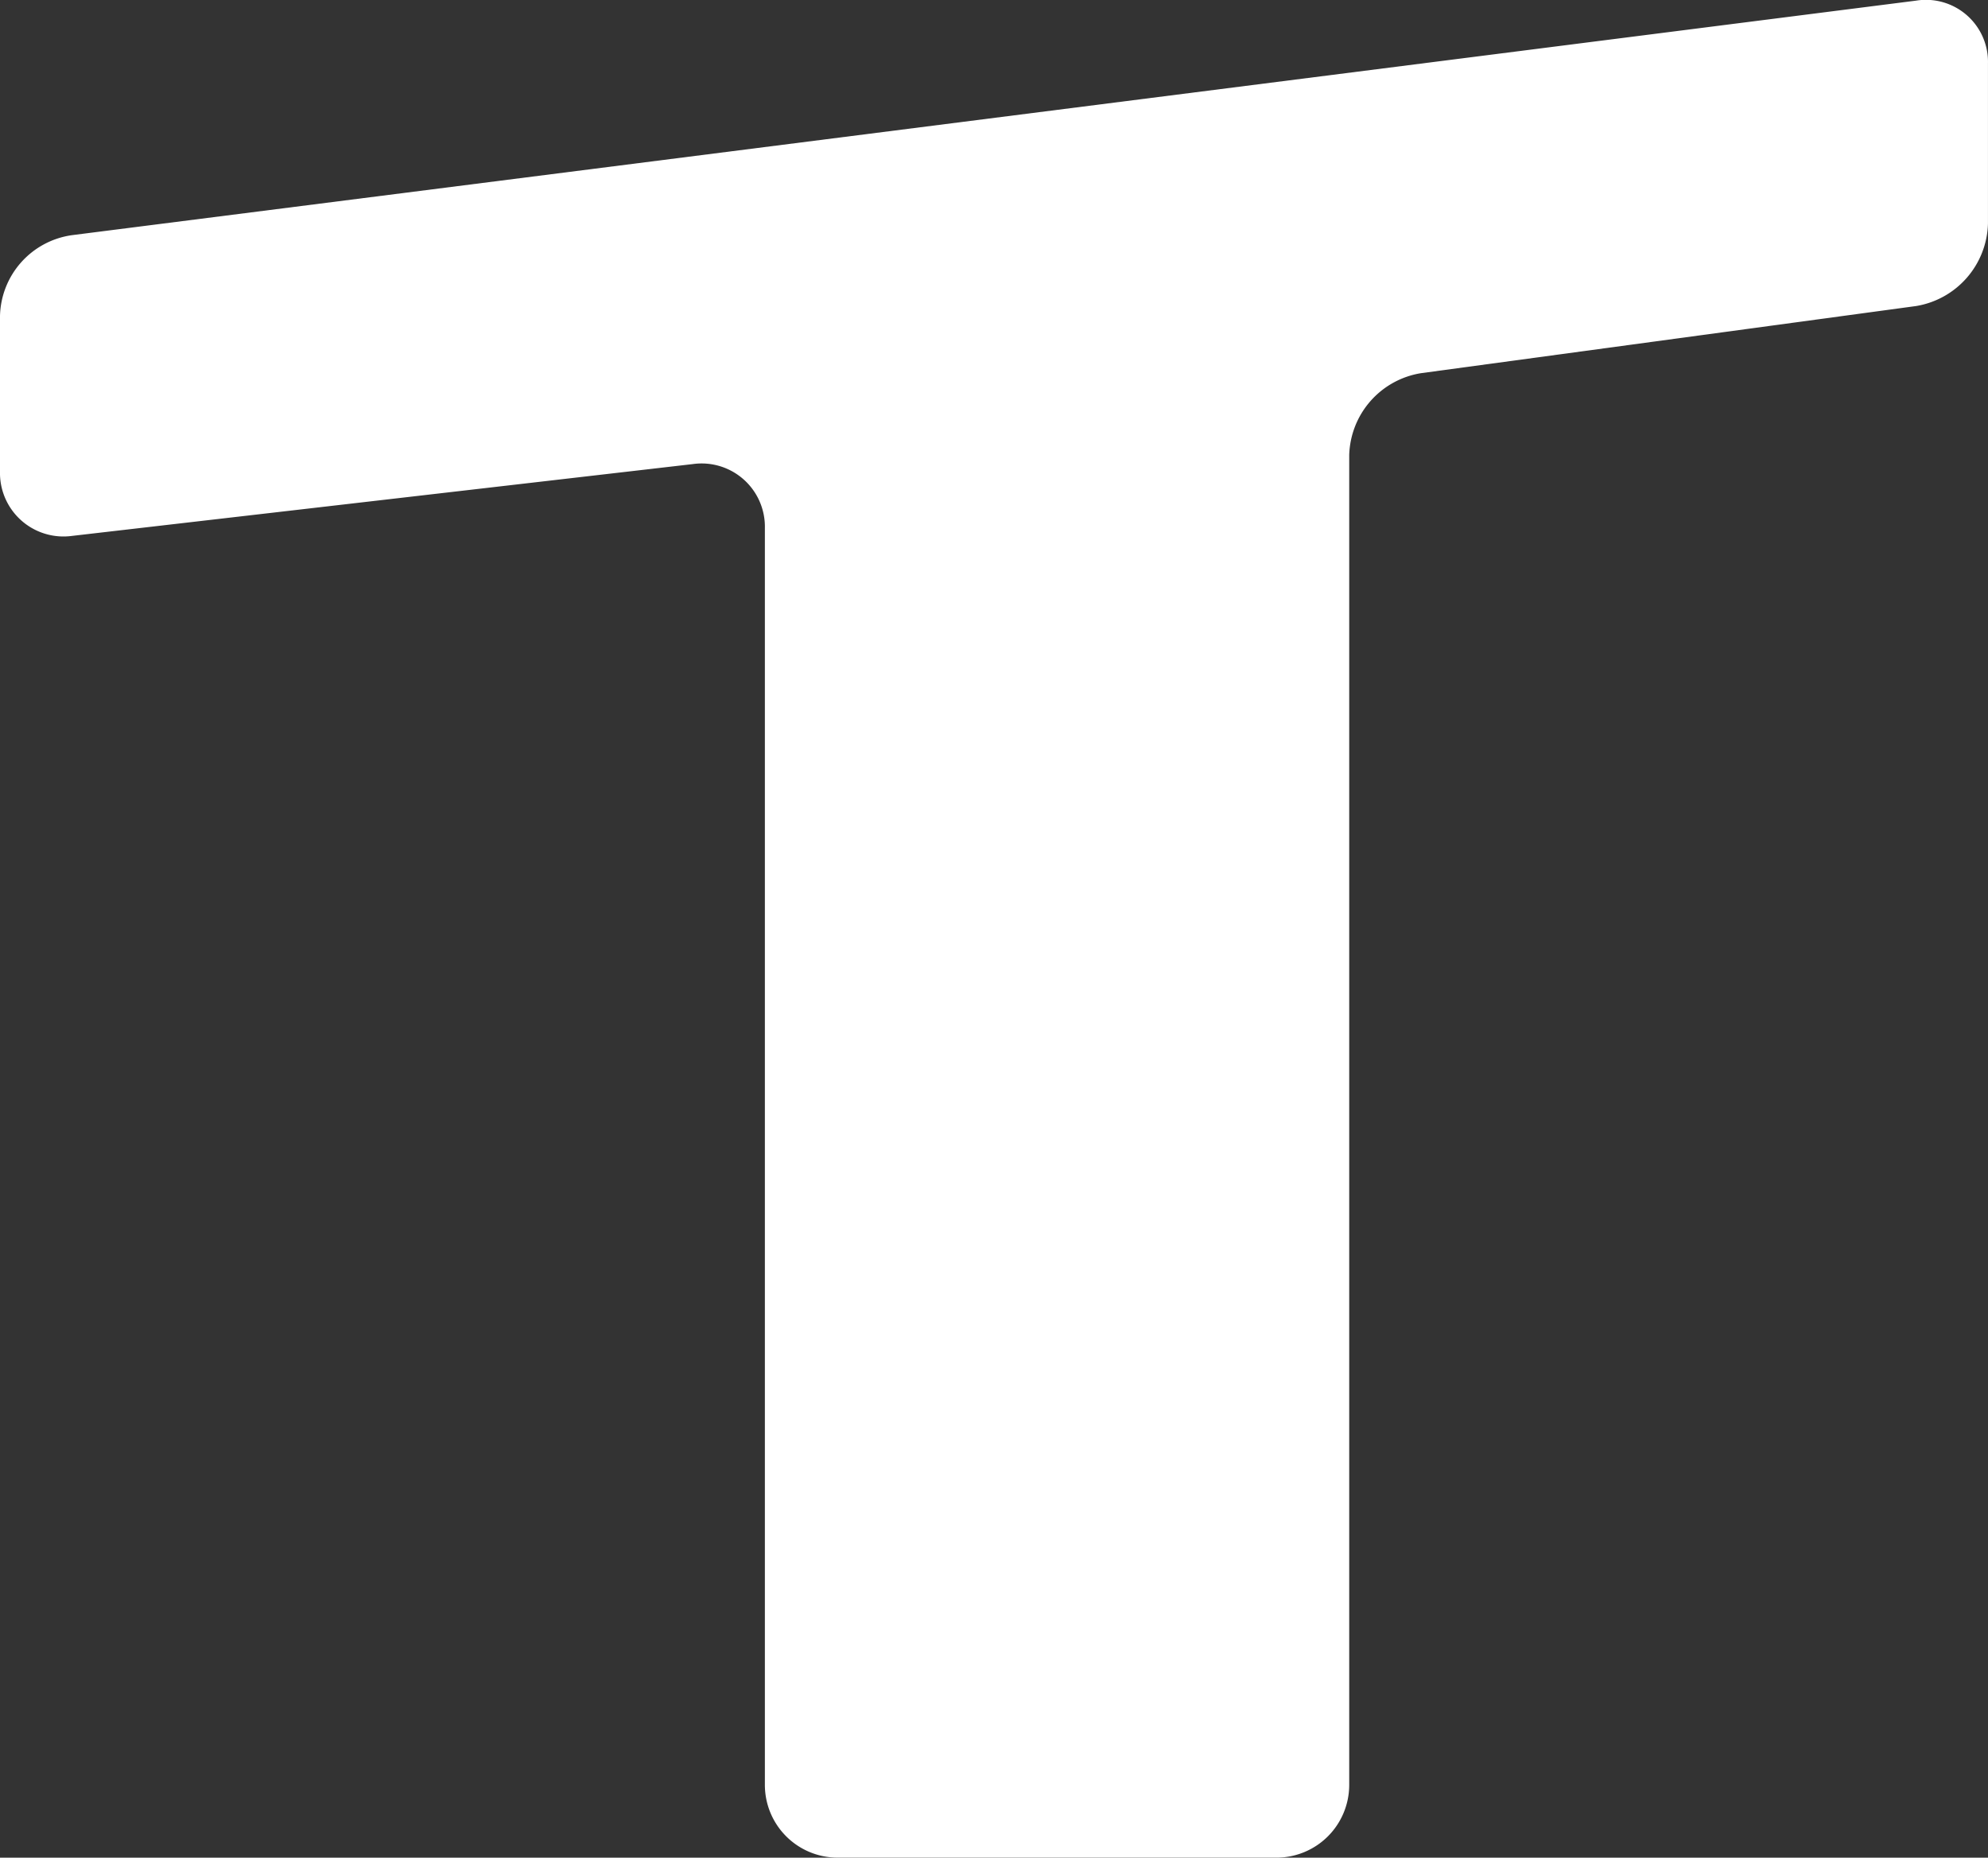<svg xmlns="http://www.w3.org/2000/svg" width="62.844" height="58.711" viewBox="0 0 62.844 58.711">
  <rect x="0" y="0" width="62.844" height="58.711" fill="#333333" stroke="none"/>
  <path id="パス_699" data-name="パス 699" d="M2.81,116.013a2.642,2.642,0,0,0-2.277,2.553v4.916a2.007,2.007,0,0,0,2.277,2.036l19.625-2.27a2,2,0,0,1,2.277,2.024V165A2.3,2.3,0,0,0,27,167.291H40.893A2.3,2.3,0,0,0,43.184,165V122.967a2.7,2.7,0,0,1,2.27-2.592l15.652-2.122a2.715,2.715,0,0,0,2.27-2.606v-5.055a1.961,1.961,0,0,0-2.272-1.991Z" transform="translate(-0.533 -108.581)" fill="#fff"/>
</svg>
